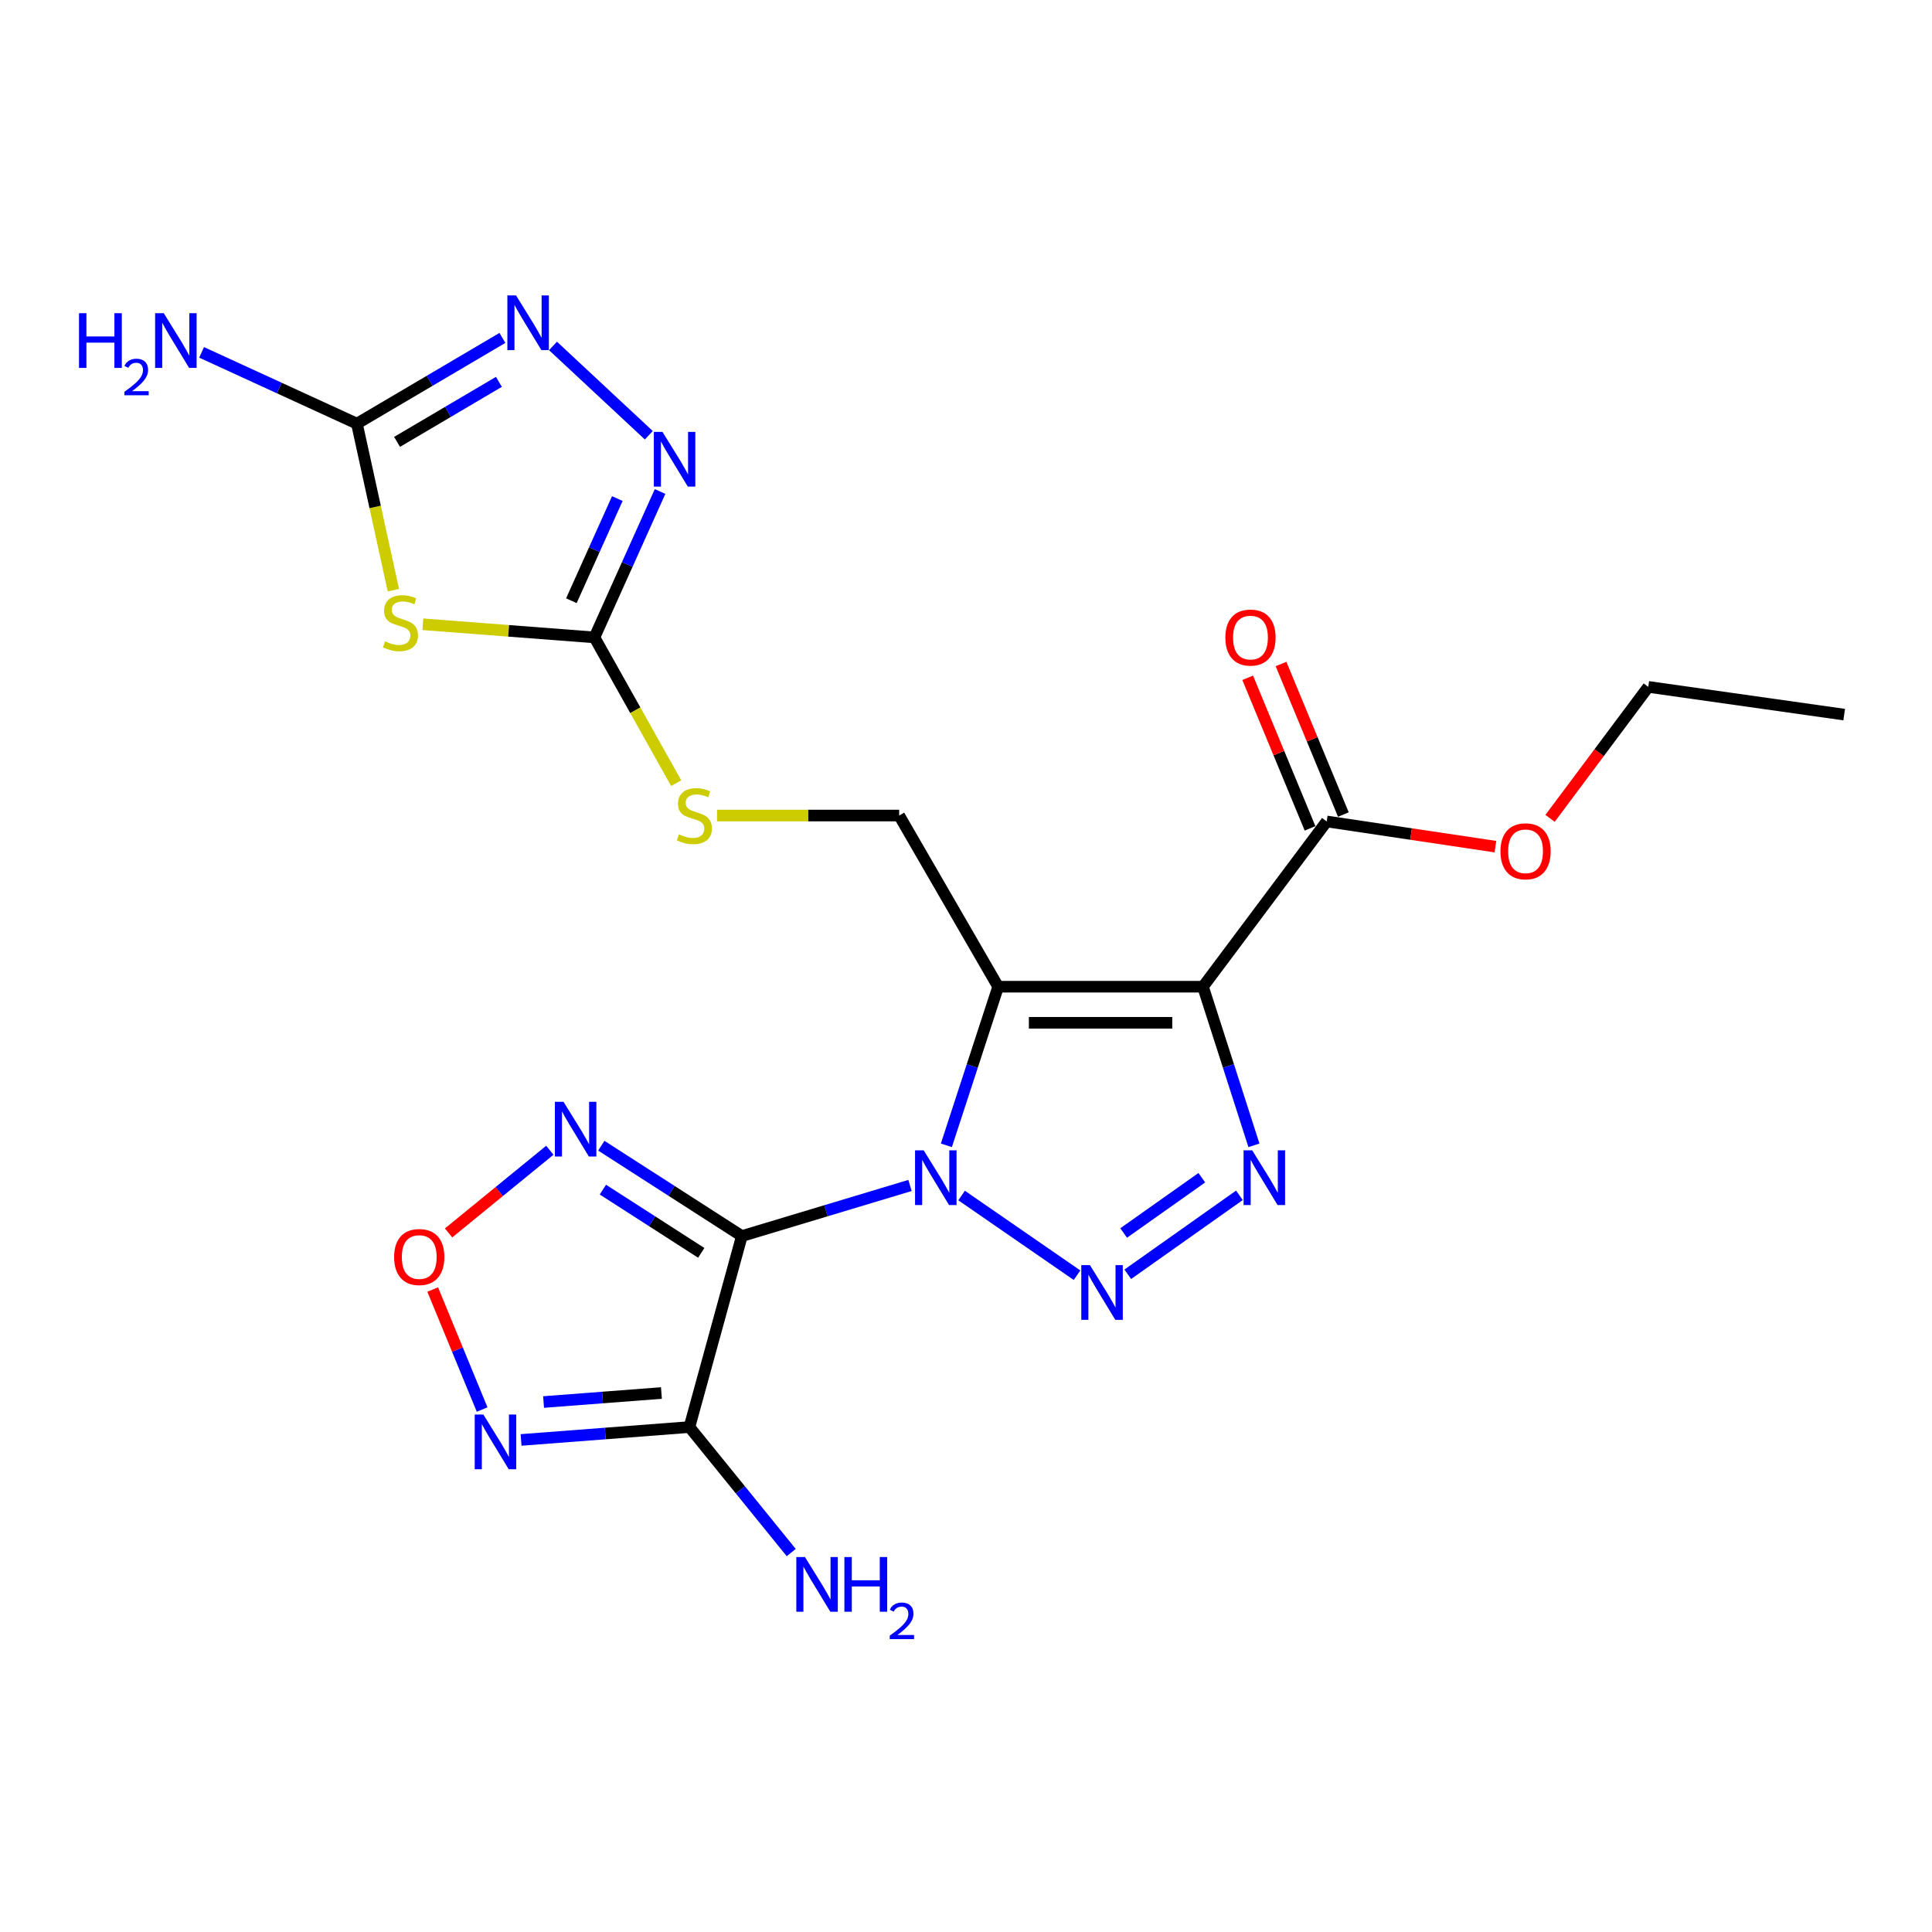 <?xml version='1.0' encoding='iso-8859-1'?>
<svg version='1.1' baseProfile='full'
              xmlns='http://www.w3.org/2000/svg'
                      xmlns:rdkit='http://www.rdkit.org/xml'
                      xmlns:xlink='http://www.w3.org/1999/xlink'
                  xml:space='preserve'
width='1000px' height='1000px' viewBox='0 0 1000 1000'>
<!-- END OF HEADER -->
<rect style='opacity:1.0;fill:#FFFFFF;stroke:none' width='1000' height='1000' x='0' y='0'> </rect>
<path class='bond-0' d='M 489.841,592.818 L 503.241,551.768' style='fill:none;fill-rule:evenodd;stroke:#0000FF;stroke-width:6px;stroke-linecap:butt;stroke-linejoin:miter;stroke-opacity:1' />
<path class='bond-0' d='M 503.241,551.768 L 516.642,510.717' style='fill:none;fill-rule:evenodd;stroke:#000000;stroke-width:6px;stroke-linecap:butt;stroke-linejoin:miter;stroke-opacity:1' />
<path class='bond-1' d='M 471.009,613.598 L 427.496,626.691' style='fill:none;fill-rule:evenodd;stroke:#0000FF;stroke-width:6px;stroke-linecap:butt;stroke-linejoin:miter;stroke-opacity:1' />
<path class='bond-1' d='M 427.496,626.691 L 383.984,639.785' style='fill:none;fill-rule:evenodd;stroke:#000000;stroke-width:6px;stroke-linecap:butt;stroke-linejoin:miter;stroke-opacity:1' />
<path class='bond-3' d='M 497.724,618.798 L 557.466,660.045' style='fill:none;fill-rule:evenodd;stroke:#0000FF;stroke-width:6px;stroke-linecap:butt;stroke-linejoin:miter;stroke-opacity:1' />
<path class='bond-2' d='M 516.642,510.717 L 622.662,510.717' style='fill:none;fill-rule:evenodd;stroke:#000000;stroke-width:6px;stroke-linecap:butt;stroke-linejoin:miter;stroke-opacity:1' />
<path class='bond-2' d='M 532.545,529.396 L 606.759,529.396' style='fill:none;fill-rule:evenodd;stroke:#000000;stroke-width:6px;stroke-linecap:butt;stroke-linejoin:miter;stroke-opacity:1' />
<path class='bond-15' d='M 516.642,510.717 L 465.411,422.12' style='fill:none;fill-rule:evenodd;stroke:#000000;stroke-width:6px;stroke-linecap:butt;stroke-linejoin:miter;stroke-opacity:1' />
<path class='bond-5' d='M 383.984,639.785 L 356.848,738.645' style='fill:none;fill-rule:evenodd;stroke:#000000;stroke-width:6px;stroke-linecap:butt;stroke-linejoin:miter;stroke-opacity:1' />
<path class='bond-7' d='M 383.984,639.785 L 347.61,616.4' style='fill:none;fill-rule:evenodd;stroke:#000000;stroke-width:6px;stroke-linecap:butt;stroke-linejoin:miter;stroke-opacity:1' />
<path class='bond-7' d='M 347.61,616.4 L 311.236,593.015' style='fill:none;fill-rule:evenodd;stroke:#0000FF;stroke-width:6px;stroke-linecap:butt;stroke-linejoin:miter;stroke-opacity:1' />
<path class='bond-7' d='M 362.971,648.481 L 337.509,632.111' style='fill:none;fill-rule:evenodd;stroke:#000000;stroke-width:6px;stroke-linecap:butt;stroke-linejoin:miter;stroke-opacity:1' />
<path class='bond-7' d='M 337.509,632.111 L 312.047,615.742' style='fill:none;fill-rule:evenodd;stroke:#0000FF;stroke-width:6px;stroke-linecap:butt;stroke-linejoin:miter;stroke-opacity:1' />
<path class='bond-14' d='M 622.662,510.717 L 686.698,425.181' style='fill:none;fill-rule:evenodd;stroke:#000000;stroke-width:6px;stroke-linecap:butt;stroke-linejoin:miter;stroke-opacity:1' />
<path class='bond-23' d='M 622.662,510.717 L 635.848,551.77' style='fill:none;fill-rule:evenodd;stroke:#000000;stroke-width:6px;stroke-linecap:butt;stroke-linejoin:miter;stroke-opacity:1' />
<path class='bond-23' d='M 635.848,551.77 L 649.034,592.822' style='fill:none;fill-rule:evenodd;stroke:#0000FF;stroke-width:6px;stroke-linecap:butt;stroke-linejoin:miter;stroke-opacity:1' />
<path class='bond-4' d='M 583.727,659.571 L 641.511,618.704' style='fill:none;fill-rule:evenodd;stroke:#0000FF;stroke-width:6px;stroke-linecap:butt;stroke-linejoin:miter;stroke-opacity:1' />
<path class='bond-4' d='M 581.609,638.191 L 622.058,609.584' style='fill:none;fill-rule:evenodd;stroke:#0000FF;stroke-width:6px;stroke-linecap:butt;stroke-linejoin:miter;stroke-opacity:1' />
<path class='bond-8' d='M 356.848,738.645 L 313.279,741.978' style='fill:none;fill-rule:evenodd;stroke:#000000;stroke-width:6px;stroke-linecap:butt;stroke-linejoin:miter;stroke-opacity:1' />
<path class='bond-8' d='M 313.279,741.978 L 269.71,745.31' style='fill:none;fill-rule:evenodd;stroke:#0000FF;stroke-width:6px;stroke-linecap:butt;stroke-linejoin:miter;stroke-opacity:1' />
<path class='bond-8' d='M 342.353,721.021 L 311.855,723.354' style='fill:none;fill-rule:evenodd;stroke:#000000;stroke-width:6px;stroke-linecap:butt;stroke-linejoin:miter;stroke-opacity:1' />
<path class='bond-8' d='M 311.855,723.354 L 281.356,725.686' style='fill:none;fill-rule:evenodd;stroke:#0000FF;stroke-width:6px;stroke-linecap:butt;stroke-linejoin:miter;stroke-opacity:1' />
<path class='bond-18' d='M 356.848,738.645 L 383.197,771.124' style='fill:none;fill-rule:evenodd;stroke:#000000;stroke-width:6px;stroke-linecap:butt;stroke-linejoin:miter;stroke-opacity:1' />
<path class='bond-18' d='M 383.197,771.124 L 409.546,803.603' style='fill:none;fill-rule:evenodd;stroke:#0000FF;stroke-width:6px;stroke-linecap:butt;stroke-linejoin:miter;stroke-opacity:1' />
<path class='bond-6' d='M 218.874,323.12 L 263.278,326.521' style='fill:none;fill-rule:evenodd;stroke:#CCCC00;stroke-width:6px;stroke-linecap:butt;stroke-linejoin:miter;stroke-opacity:1' />
<path class='bond-6' d='M 263.278,326.521 L 307.683,329.921' style='fill:none;fill-rule:evenodd;stroke:#000000;stroke-width:6px;stroke-linecap:butt;stroke-linejoin:miter;stroke-opacity:1' />
<path class='bond-10' d='M 203.608,305.477 L 194.173,262.38' style='fill:none;fill-rule:evenodd;stroke:#CCCC00;stroke-width:6px;stroke-linecap:butt;stroke-linejoin:miter;stroke-opacity:1' />
<path class='bond-10' d='M 194.173,262.38 L 184.738,219.283' style='fill:none;fill-rule:evenodd;stroke:#000000;stroke-width:6px;stroke-linecap:butt;stroke-linejoin:miter;stroke-opacity:1' />
<path class='bond-13' d='M 284.587,595.368 L 258.384,616.764' style='fill:none;fill-rule:evenodd;stroke:#0000FF;stroke-width:6px;stroke-linecap:butt;stroke-linejoin:miter;stroke-opacity:1' />
<path class='bond-13' d='M 258.384,616.764 L 232.181,638.16' style='fill:none;fill-rule:evenodd;stroke:#FF0000;stroke-width:6px;stroke-linecap:butt;stroke-linejoin:miter;stroke-opacity:1' />
<path class='bond-24' d='M 249.552,729.575 L 236.756,698.514' style='fill:none;fill-rule:evenodd;stroke:#0000FF;stroke-width:6px;stroke-linecap:butt;stroke-linejoin:miter;stroke-opacity:1' />
<path class='bond-24' d='M 236.756,698.514 L 223.96,667.453' style='fill:none;fill-rule:evenodd;stroke:#FF0000;stroke-width:6px;stroke-linecap:butt;stroke-linejoin:miter;stroke-opacity:1' />
<path class='bond-9' d='M 307.683,329.921 L 328.841,367.639' style='fill:none;fill-rule:evenodd;stroke:#000000;stroke-width:6px;stroke-linecap:butt;stroke-linejoin:miter;stroke-opacity:1' />
<path class='bond-9' d='M 328.841,367.639 L 349.998,405.357' style='fill:none;fill-rule:evenodd;stroke:#CCCC00;stroke-width:6px;stroke-linecap:butt;stroke-linejoin:miter;stroke-opacity:1' />
<path class='bond-11' d='M 307.683,329.921 L 324.668,292.161' style='fill:none;fill-rule:evenodd;stroke:#000000;stroke-width:6px;stroke-linecap:butt;stroke-linejoin:miter;stroke-opacity:1' />
<path class='bond-11' d='M 324.668,292.161 L 341.653,254.4' style='fill:none;fill-rule:evenodd;stroke:#0000FF;stroke-width:6px;stroke-linecap:butt;stroke-linejoin:miter;stroke-opacity:1' />
<path class='bond-11' d='M 295.744,310.931 L 307.634,284.498' style='fill:none;fill-rule:evenodd;stroke:#000000;stroke-width:6px;stroke-linecap:butt;stroke-linejoin:miter;stroke-opacity:1' />
<path class='bond-11' d='M 307.634,284.498 L 319.523,258.066' style='fill:none;fill-rule:evenodd;stroke:#0000FF;stroke-width:6px;stroke-linecap:butt;stroke-linejoin:miter;stroke-opacity:1' />
<path class='bond-19' d='M 184.738,219.283 L 144.54,200.833' style='fill:none;fill-rule:evenodd;stroke:#000000;stroke-width:6px;stroke-linecap:butt;stroke-linejoin:miter;stroke-opacity:1' />
<path class='bond-19' d='M 144.54,200.833 L 104.342,182.384' style='fill:none;fill-rule:evenodd;stroke:#0000FF;stroke-width:6px;stroke-linecap:butt;stroke-linejoin:miter;stroke-opacity:1' />
<path class='bond-25' d='M 184.738,219.283 L 222.391,197.092' style='fill:none;fill-rule:evenodd;stroke:#000000;stroke-width:6px;stroke-linecap:butt;stroke-linejoin:miter;stroke-opacity:1' />
<path class='bond-25' d='M 222.391,197.092 L 260.045,174.901' style='fill:none;fill-rule:evenodd;stroke:#0000FF;stroke-width:6px;stroke-linecap:butt;stroke-linejoin:miter;stroke-opacity:1' />
<path class='bond-25' d='M 205.517,228.718 L 231.875,213.184' style='fill:none;fill-rule:evenodd;stroke:#000000;stroke-width:6px;stroke-linecap:butt;stroke-linejoin:miter;stroke-opacity:1' />
<path class='bond-25' d='M 231.875,213.184 L 258.232,197.65' style='fill:none;fill-rule:evenodd;stroke:#0000FF;stroke-width:6px;stroke-linecap:butt;stroke-linejoin:miter;stroke-opacity:1' />
<path class='bond-12' d='M 335.829,225.287 L 286.231,179.057' style='fill:none;fill-rule:evenodd;stroke:#0000FF;stroke-width:6px;stroke-linecap:butt;stroke-linejoin:miter;stroke-opacity:1' />
<path class='bond-17' d='M 695.326,421.607 L 679.19,382.646' style='fill:none;fill-rule:evenodd;stroke:#000000;stroke-width:6px;stroke-linecap:butt;stroke-linejoin:miter;stroke-opacity:1' />
<path class='bond-17' d='M 679.19,382.646 L 663.054,343.685' style='fill:none;fill-rule:evenodd;stroke:#FF0000;stroke-width:6px;stroke-linecap:butt;stroke-linejoin:miter;stroke-opacity:1' />
<path class='bond-17' d='M 678.069,428.754 L 661.933,389.793' style='fill:none;fill-rule:evenodd;stroke:#000000;stroke-width:6px;stroke-linecap:butt;stroke-linejoin:miter;stroke-opacity:1' />
<path class='bond-17' d='M 661.933,389.793 L 645.797,350.832' style='fill:none;fill-rule:evenodd;stroke:#FF0000;stroke-width:6px;stroke-linecap:butt;stroke-linejoin:miter;stroke-opacity:1' />
<path class='bond-20' d='M 686.698,425.181 L 730.361,431.7' style='fill:none;fill-rule:evenodd;stroke:#000000;stroke-width:6px;stroke-linecap:butt;stroke-linejoin:miter;stroke-opacity:1' />
<path class='bond-20' d='M 730.361,431.7 L 774.024,438.22' style='fill:none;fill-rule:evenodd;stroke:#FF0000;stroke-width:6px;stroke-linecap:butt;stroke-linejoin:miter;stroke-opacity:1' />
<path class='bond-16' d='M 465.411,422.12 L 418.271,422.12' style='fill:none;fill-rule:evenodd;stroke:#000000;stroke-width:6px;stroke-linecap:butt;stroke-linejoin:miter;stroke-opacity:1' />
<path class='bond-16' d='M 418.271,422.12 L 371.131,422.12' style='fill:none;fill-rule:evenodd;stroke:#CCCC00;stroke-width:6px;stroke-linecap:butt;stroke-linejoin:miter;stroke-opacity:1' />
<path class='bond-21' d='M 802.309,423.576 L 827.731,389.554' style='fill:none;fill-rule:evenodd;stroke:#FF0000;stroke-width:6px;stroke-linecap:butt;stroke-linejoin:miter;stroke-opacity:1' />
<path class='bond-21' d='M 827.731,389.554 L 853.153,355.531' style='fill:none;fill-rule:evenodd;stroke:#000000;stroke-width:6px;stroke-linecap:butt;stroke-linejoin:miter;stroke-opacity:1' />
<path class='bond-22' d='M 853.153,355.531 L 954.545,369.883' style='fill:none;fill-rule:evenodd;stroke:#000000;stroke-width:6px;stroke-linecap:butt;stroke-linejoin:miter;stroke-opacity:1' />
<path  class='atom-0' d='M 478.11 595.418
L 487.39 610.418
Q 488.31 611.898, 489.79 614.578
Q 491.27 617.258, 491.35 617.418
L 491.35 595.418
L 495.11 595.418
L 495.11 623.738
L 491.23 623.738
L 481.27 607.338
Q 480.11 605.418, 478.87 603.218
Q 477.67 601.018, 477.31 600.338
L 477.31 623.738
L 473.63 623.738
L 473.63 595.418
L 478.11 595.418
' fill='#0000FF'/>
<path  class='atom-4' d='M 564.155 654.825
L 573.435 669.825
Q 574.355 671.305, 575.835 673.985
Q 577.315 676.665, 577.395 676.825
L 577.395 654.825
L 581.155 654.825
L 581.155 683.145
L 577.275 683.145
L 567.315 666.745
Q 566.155 664.825, 564.915 662.625
Q 563.715 660.425, 563.355 659.745
L 563.355 683.145
L 559.675 683.145
L 559.675 654.825
L 564.155 654.825
' fill='#0000FF'/>
<path  class='atom-5' d='M 648.155 595.418
L 657.435 610.418
Q 658.355 611.898, 659.835 614.578
Q 661.315 617.258, 661.395 617.418
L 661.395 595.418
L 665.155 595.418
L 665.155 623.738
L 661.275 623.738
L 651.315 607.338
Q 650.155 605.418, 648.915 603.218
Q 647.715 601.018, 647.355 600.338
L 647.355 623.738
L 643.675 623.738
L 643.675 595.418
L 648.155 595.418
' fill='#0000FF'/>
<path  class='atom-7' d='M 199.276 331.952
Q 199.596 332.072, 200.916 332.632
Q 202.236 333.192, 203.676 333.552
Q 205.156 333.872, 206.596 333.872
Q 209.276 333.872, 210.836 332.592
Q 212.396 331.272, 212.396 328.992
Q 212.396 327.432, 211.596 326.472
Q 210.836 325.512, 209.636 324.992
Q 208.436 324.472, 206.436 323.872
Q 203.916 323.112, 202.396 322.392
Q 200.916 321.672, 199.836 320.152
Q 198.796 318.632, 198.796 316.072
Q 198.796 312.512, 201.196 310.312
Q 203.636 308.112, 208.436 308.112
Q 211.716 308.112, 215.436 309.672
L 214.516 312.752
Q 211.116 311.352, 208.556 311.352
Q 205.796 311.352, 204.276 312.512
Q 202.756 313.632, 202.796 315.592
Q 202.796 317.112, 203.556 318.032
Q 204.356 318.952, 205.476 319.472
Q 206.636 319.992, 208.556 320.592
Q 211.116 321.392, 212.636 322.192
Q 214.156 322.992, 215.236 324.632
Q 216.356 326.232, 216.356 328.992
Q 216.356 332.912, 213.716 335.032
Q 211.116 337.112, 206.756 337.112
Q 204.236 337.112, 202.316 336.552
Q 200.436 336.032, 198.196 335.112
L 199.276 331.952
' fill='#CCCC00'/>
<path  class='atom-8' d='M 291.679 570.306
L 300.959 585.306
Q 301.879 586.786, 303.359 589.466
Q 304.839 592.146, 304.919 592.306
L 304.919 570.306
L 308.679 570.306
L 308.679 598.626
L 304.799 598.626
L 294.839 582.226
Q 293.679 580.306, 292.439 578.106
Q 291.239 575.906, 290.879 575.226
L 290.879 598.626
L 287.199 598.626
L 287.199 570.306
L 291.679 570.306
' fill='#0000FF'/>
<path  class='atom-9' d='M 250.192 732.164
L 259.472 747.164
Q 260.392 748.644, 261.872 751.324
Q 263.352 754.004, 263.432 754.164
L 263.432 732.164
L 267.192 732.164
L 267.192 760.484
L 263.312 760.484
L 253.352 744.084
Q 252.192 742.164, 250.952 739.964
Q 249.752 737.764, 249.392 737.084
L 249.392 760.484
L 245.712 760.484
L 245.712 732.164
L 250.192 732.164
' fill='#0000FF'/>
<path  class='atom-12' d='M 342.899 223.552
L 352.179 238.552
Q 353.099 240.032, 354.579 242.712
Q 356.059 245.392, 356.139 245.552
L 356.139 223.552
L 359.899 223.552
L 359.899 251.872
L 356.019 251.872
L 346.059 235.472
Q 344.899 233.552, 343.659 231.352
Q 342.459 229.152, 342.099 228.472
L 342.099 251.872
L 338.419 251.872
L 338.419 223.552
L 342.899 223.552
' fill='#0000FF'/>
<path  class='atom-13' d='M 267.096 152.896
L 276.376 167.896
Q 277.296 169.376, 278.776 172.056
Q 280.256 174.736, 280.336 174.896
L 280.336 152.896
L 284.096 152.896
L 284.096 181.216
L 280.216 181.216
L 270.256 164.816
Q 269.096 162.896, 267.856 160.696
Q 266.656 158.496, 266.296 157.816
L 266.296 181.216
L 262.616 181.216
L 262.616 152.896
L 267.096 152.896
' fill='#0000FF'/>
<path  class='atom-14' d='M 203.999 650.636
Q 203.999 643.836, 207.359 640.036
Q 210.719 636.236, 216.999 636.236
Q 223.279 636.236, 226.639 640.036
Q 229.999 643.836, 229.999 650.636
Q 229.999 657.516, 226.599 661.436
Q 223.199 665.316, 216.999 665.316
Q 210.759 665.316, 207.359 661.436
Q 203.999 657.556, 203.999 650.636
M 216.999 662.116
Q 221.319 662.116, 223.639 659.236
Q 225.999 656.316, 225.999 650.636
Q 225.999 645.076, 223.639 642.276
Q 221.319 639.436, 216.999 639.436
Q 212.679 639.436, 210.319 642.236
Q 207.999 645.036, 207.999 650.636
Q 207.999 656.356, 210.319 659.236
Q 212.679 662.116, 216.999 662.116
' fill='#FF0000'/>
<path  class='atom-17' d='M 351.401 431.84
Q 351.721 431.96, 353.041 432.52
Q 354.361 433.08, 355.801 433.44
Q 357.281 433.76, 358.721 433.76
Q 361.401 433.76, 362.961 432.48
Q 364.521 431.16, 364.521 428.88
Q 364.521 427.32, 363.721 426.36
Q 362.961 425.4, 361.761 424.88
Q 360.561 424.36, 358.561 423.76
Q 356.041 423, 354.521 422.28
Q 353.041 421.56, 351.961 420.04
Q 350.921 418.52, 350.921 415.96
Q 350.921 412.4, 353.321 410.2
Q 355.761 408, 360.561 408
Q 363.841 408, 367.561 409.56
L 366.641 412.64
Q 363.241 411.24, 360.681 411.24
Q 357.921 411.24, 356.401 412.4
Q 354.881 413.52, 354.921 415.48
Q 354.921 417, 355.681 417.92
Q 356.481 418.84, 357.601 419.36
Q 358.761 419.88, 360.681 420.48
Q 363.241 421.28, 364.761 422.08
Q 366.281 422.88, 367.361 424.52
Q 368.481 426.12, 368.481 428.88
Q 368.481 432.8, 365.841 434.92
Q 363.241 437, 358.881 437
Q 356.361 437, 354.441 436.44
Q 352.561 435.92, 350.321 435
L 351.401 431.84
' fill='#CCCC00'/>
<path  class='atom-18' d='M 634.245 330.001
Q 634.245 323.201, 637.605 319.401
Q 640.965 315.601, 647.245 315.601
Q 653.525 315.601, 656.885 319.401
Q 660.245 323.201, 660.245 330.001
Q 660.245 336.881, 656.845 340.801
Q 653.445 344.681, 647.245 344.681
Q 641.005 344.681, 637.605 340.801
Q 634.245 336.921, 634.245 330.001
M 647.245 341.481
Q 651.565 341.481, 653.885 338.601
Q 656.245 335.681, 656.245 330.001
Q 656.245 324.441, 653.885 321.641
Q 651.565 318.801, 647.245 318.801
Q 642.925 318.801, 640.565 321.601
Q 638.245 324.401, 638.245 330.001
Q 638.245 335.721, 640.565 338.601
Q 642.925 341.481, 647.245 341.481
' fill='#FF0000'/>
<path  class='atom-19' d='M 416.648 805.912
L 425.928 820.912
Q 426.848 822.392, 428.328 825.072
Q 429.808 827.752, 429.888 827.912
L 429.888 805.912
L 433.648 805.912
L 433.648 834.232
L 429.768 834.232
L 419.808 817.832
Q 418.648 815.912, 417.408 813.712
Q 416.208 811.512, 415.848 810.832
L 415.848 834.232
L 412.168 834.232
L 412.168 805.912
L 416.648 805.912
' fill='#0000FF'/>
<path  class='atom-19' d='M 437.048 805.912
L 440.888 805.912
L 440.888 817.952
L 455.368 817.952
L 455.368 805.912
L 459.208 805.912
L 459.208 834.232
L 455.368 834.232
L 455.368 821.152
L 440.888 821.152
L 440.888 834.232
L 437.048 834.232
L 437.048 805.912
' fill='#0000FF'/>
<path  class='atom-19' d='M 460.58 833.239
Q 461.267 831.47, 462.904 830.493
Q 464.54 829.49, 466.811 829.49
Q 469.636 829.49, 471.22 831.021
Q 472.804 832.552, 472.804 835.272
Q 472.804 838.044, 470.744 840.631
Q 468.712 843.218, 464.488 846.28
L 473.12 846.28
L 473.12 848.392
L 460.528 848.392
L 460.528 846.624
Q 464.012 844.142, 466.072 842.294
Q 468.157 840.446, 469.16 838.783
Q 470.164 837.12, 470.164 835.404
Q 470.164 833.608, 469.266 832.605
Q 468.368 831.602, 466.811 831.602
Q 465.306 831.602, 464.303 832.209
Q 463.3 832.816, 462.587 834.163
L 460.58 833.239
' fill='#0000FF'/>
<path  class='atom-20' d='M 40.892 162.111
L 44.732 162.111
L 44.732 174.151
L 59.212 174.151
L 59.212 162.111
L 63.052 162.111
L 63.052 190.431
L 59.212 190.431
L 59.212 177.351
L 44.732 177.351
L 44.732 190.431
L 40.892 190.431
L 40.892 162.111
' fill='#0000FF'/>
<path  class='atom-20' d='M 64.424 189.437
Q 65.111 187.669, 66.748 186.692
Q 68.384 185.689, 70.655 185.689
Q 73.48 185.689, 75.064 187.22
Q 76.648 188.751, 76.648 191.47
Q 76.648 194.242, 74.588 196.829
Q 72.556 199.417, 68.332 202.479
L 76.964 202.479
L 76.964 204.591
L 64.372 204.591
L 64.372 202.822
Q 67.856 200.341, 69.916 198.493
Q 72.001 196.645, 73.004 194.981
Q 74.008 193.318, 74.008 191.602
Q 74.008 189.807, 73.11 188.804
Q 72.212 187.801, 70.655 187.801
Q 69.15 187.801, 68.147 188.408
Q 67.144 189.015, 66.431 190.361
L 64.424 189.437
' fill='#0000FF'/>
<path  class='atom-20' d='M 84.764 162.111
L 94.044 177.111
Q 94.964 178.591, 96.444 181.271
Q 97.924 183.951, 98.004 184.111
L 98.004 162.111
L 101.764 162.111
L 101.764 190.431
L 97.884 190.431
L 87.924 174.031
Q 86.764 172.111, 85.524 169.911
Q 84.324 167.711, 83.964 167.031
L 83.964 190.431
L 80.284 190.431
L 80.284 162.111
L 84.764 162.111
' fill='#0000FF'/>
<path  class='atom-21' d='M 776.626 440.629
Q 776.626 433.829, 779.986 430.029
Q 783.346 426.229, 789.626 426.229
Q 795.906 426.229, 799.266 430.029
Q 802.626 433.829, 802.626 440.629
Q 802.626 447.509, 799.226 451.429
Q 795.826 455.309, 789.626 455.309
Q 783.386 455.309, 779.986 451.429
Q 776.626 447.549, 776.626 440.629
M 789.626 452.109
Q 793.946 452.109, 796.266 449.229
Q 798.626 446.309, 798.626 440.629
Q 798.626 435.069, 796.266 432.269
Q 793.946 429.429, 789.626 429.429
Q 785.306 429.429, 782.946 432.229
Q 780.626 435.029, 780.626 440.629
Q 780.626 446.349, 782.946 449.229
Q 785.306 452.109, 789.626 452.109
' fill='#FF0000'/>
</svg>
